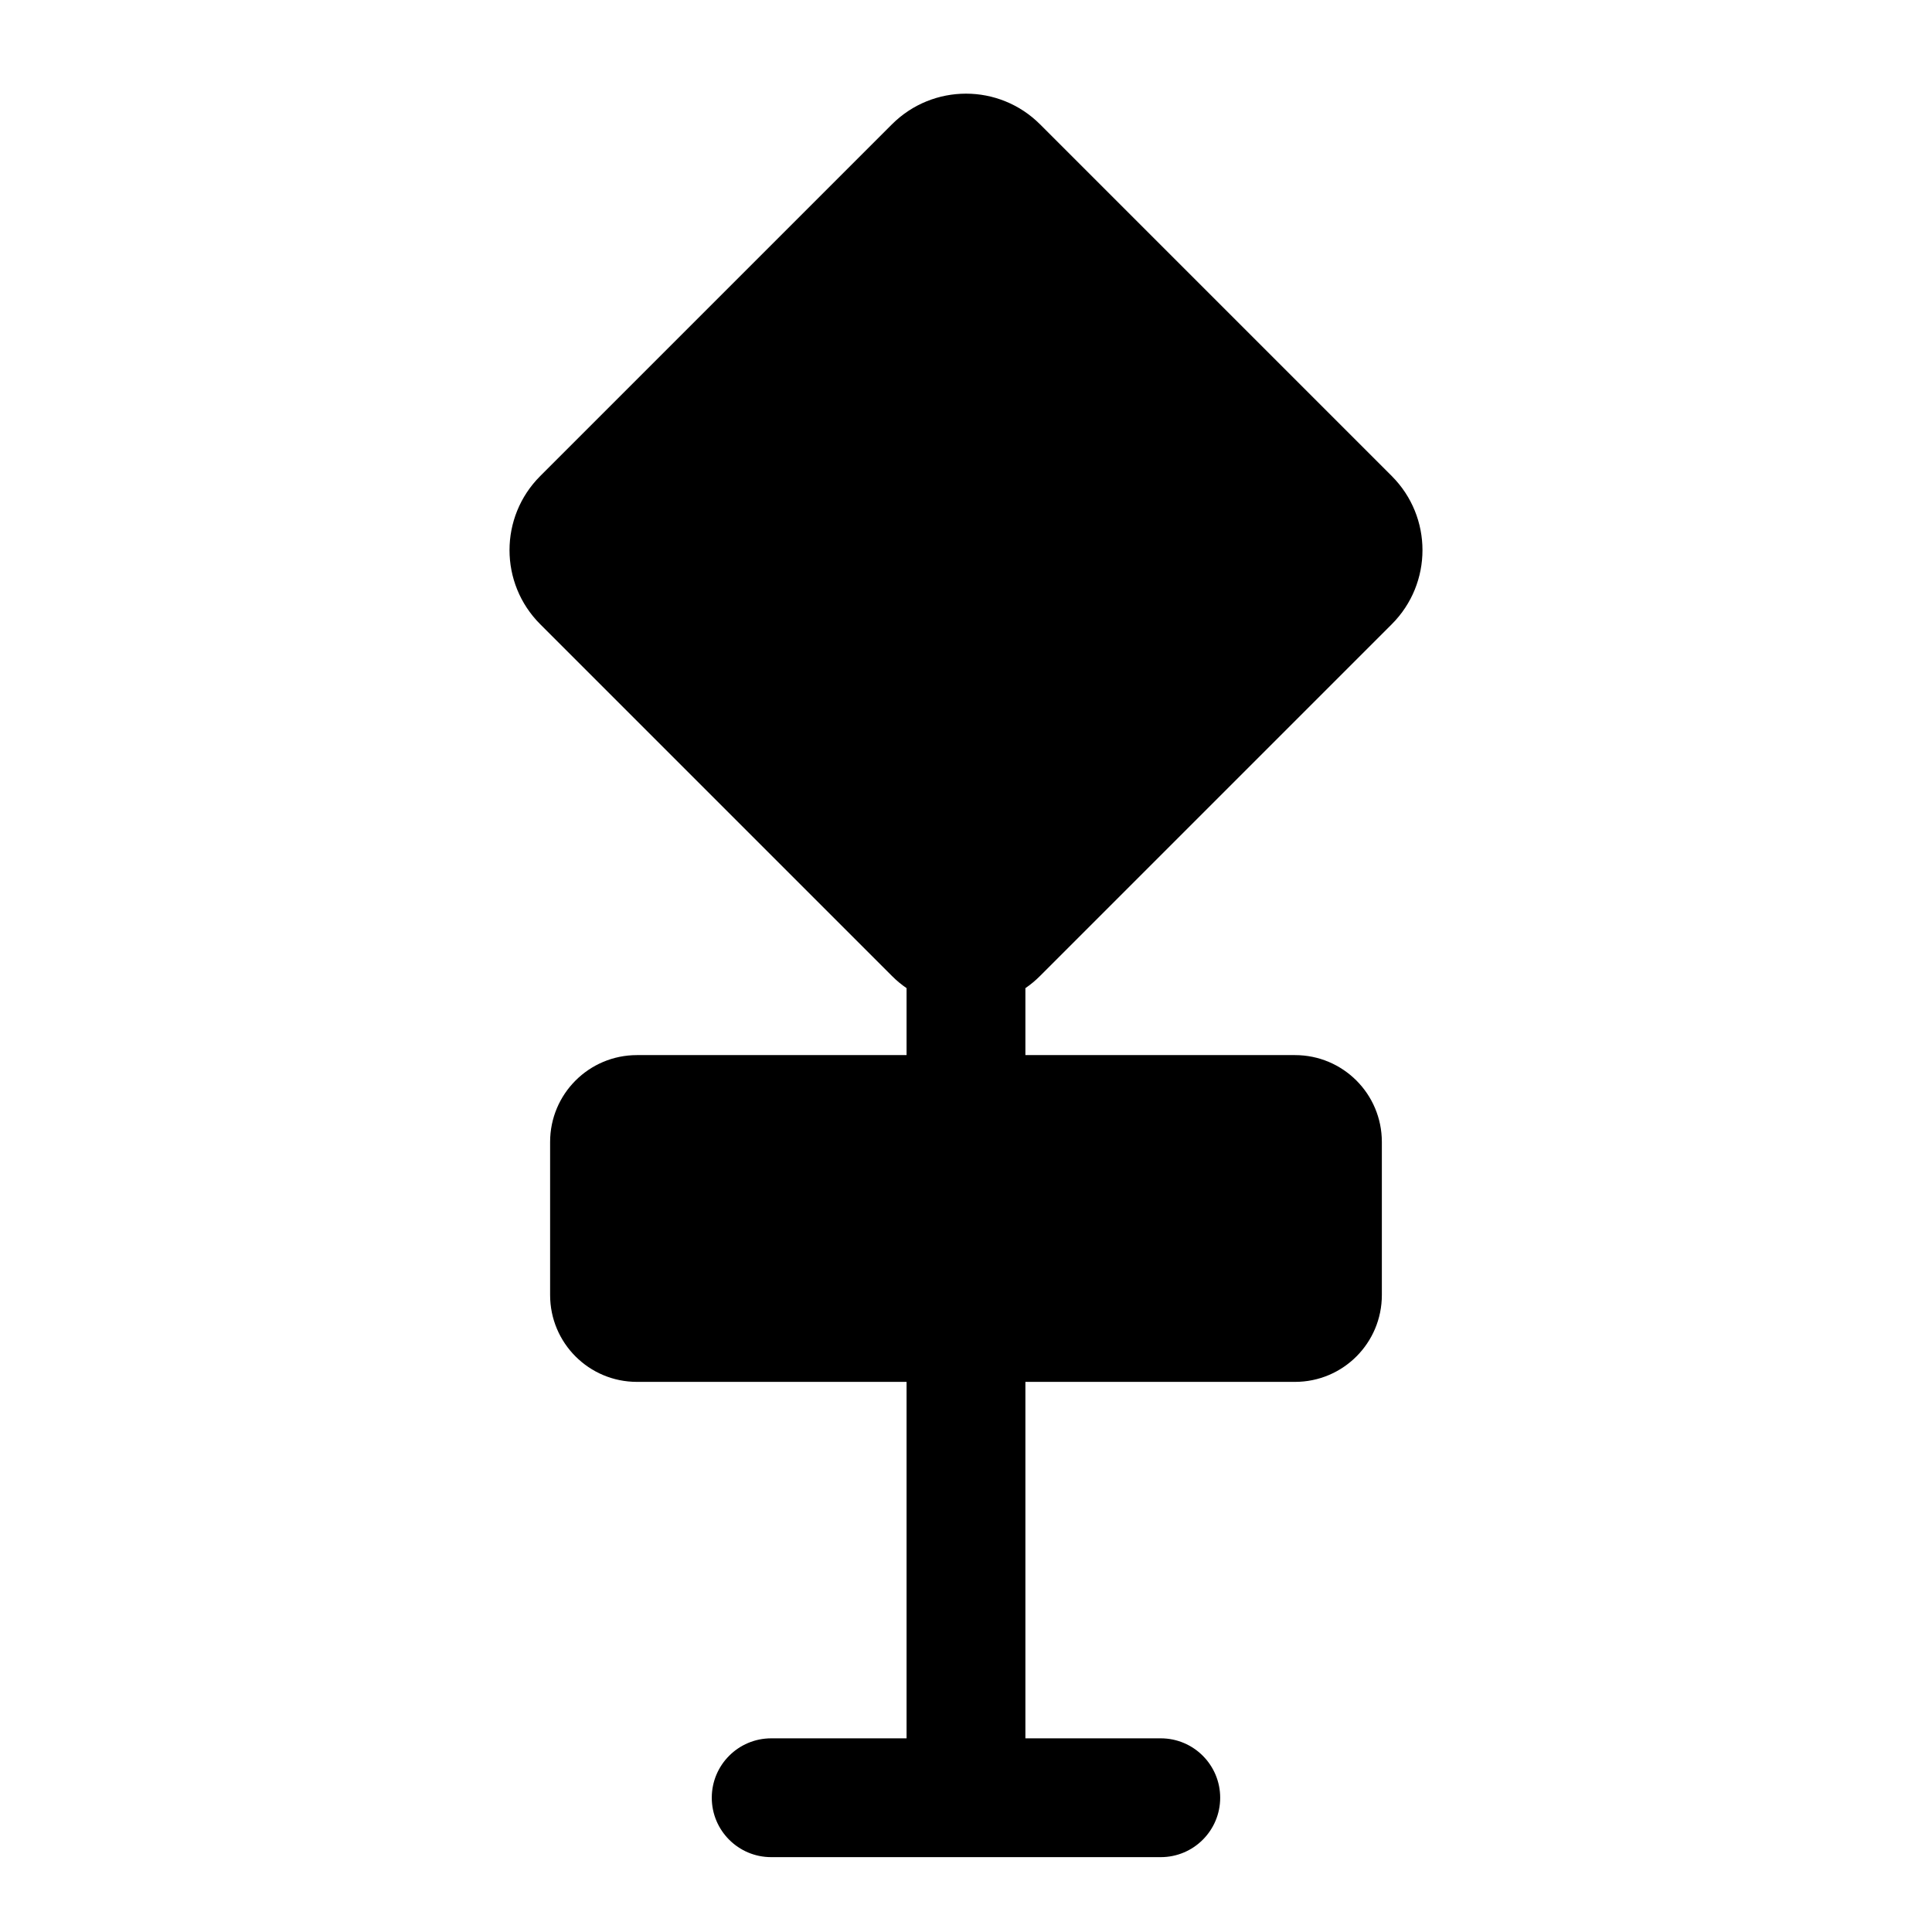 <?xml version="1.0" encoding="UTF-8"?>
<!-- Uploaded to: SVG Repo, www.svgrepo.com, Generator: SVG Repo Mixer Tools -->
<svg fill="#000000" width="800px" height="800px" version="1.1" viewBox="144 144 512 512" xmlns="http://www.w3.org/2000/svg">
 <path d="m384.25 405.87v17.742h-71.445c-12.723 0-23.02 10.297-23.02 23.02v40.559c0 12.723 10.297 23.02 23.02 23.02h71.445v94.465h-35.879c-8.691 0-15.742 7.055-15.742 15.742 0 8.691 7.055 15.742 15.742 15.742h103.25c8.691 0 15.742-7.055 15.742-15.742 0-8.691-7.055-15.742-15.742-15.742h-35.879v-94.465h71.445c12.723 0 23.02-10.297 23.02-23.02v-40.559c0-12.723-10.297-23.02-23.02-23.02h-71.445v-17.742c1.371-0.945 2.676-2.016 3.891-3.242l93.203-93.203c10.848-10.848 10.848-28.418 0-39.266l-93.203-93.203c-10.848-10.848-28.418-10.848-39.266 0l-93.203 93.203c-10.848 10.848-10.848 28.418 0 39.266l93.203 93.203c1.211 1.227 2.519 2.297 3.891 3.242z" fill-rule="evenodd"/>
</svg>
